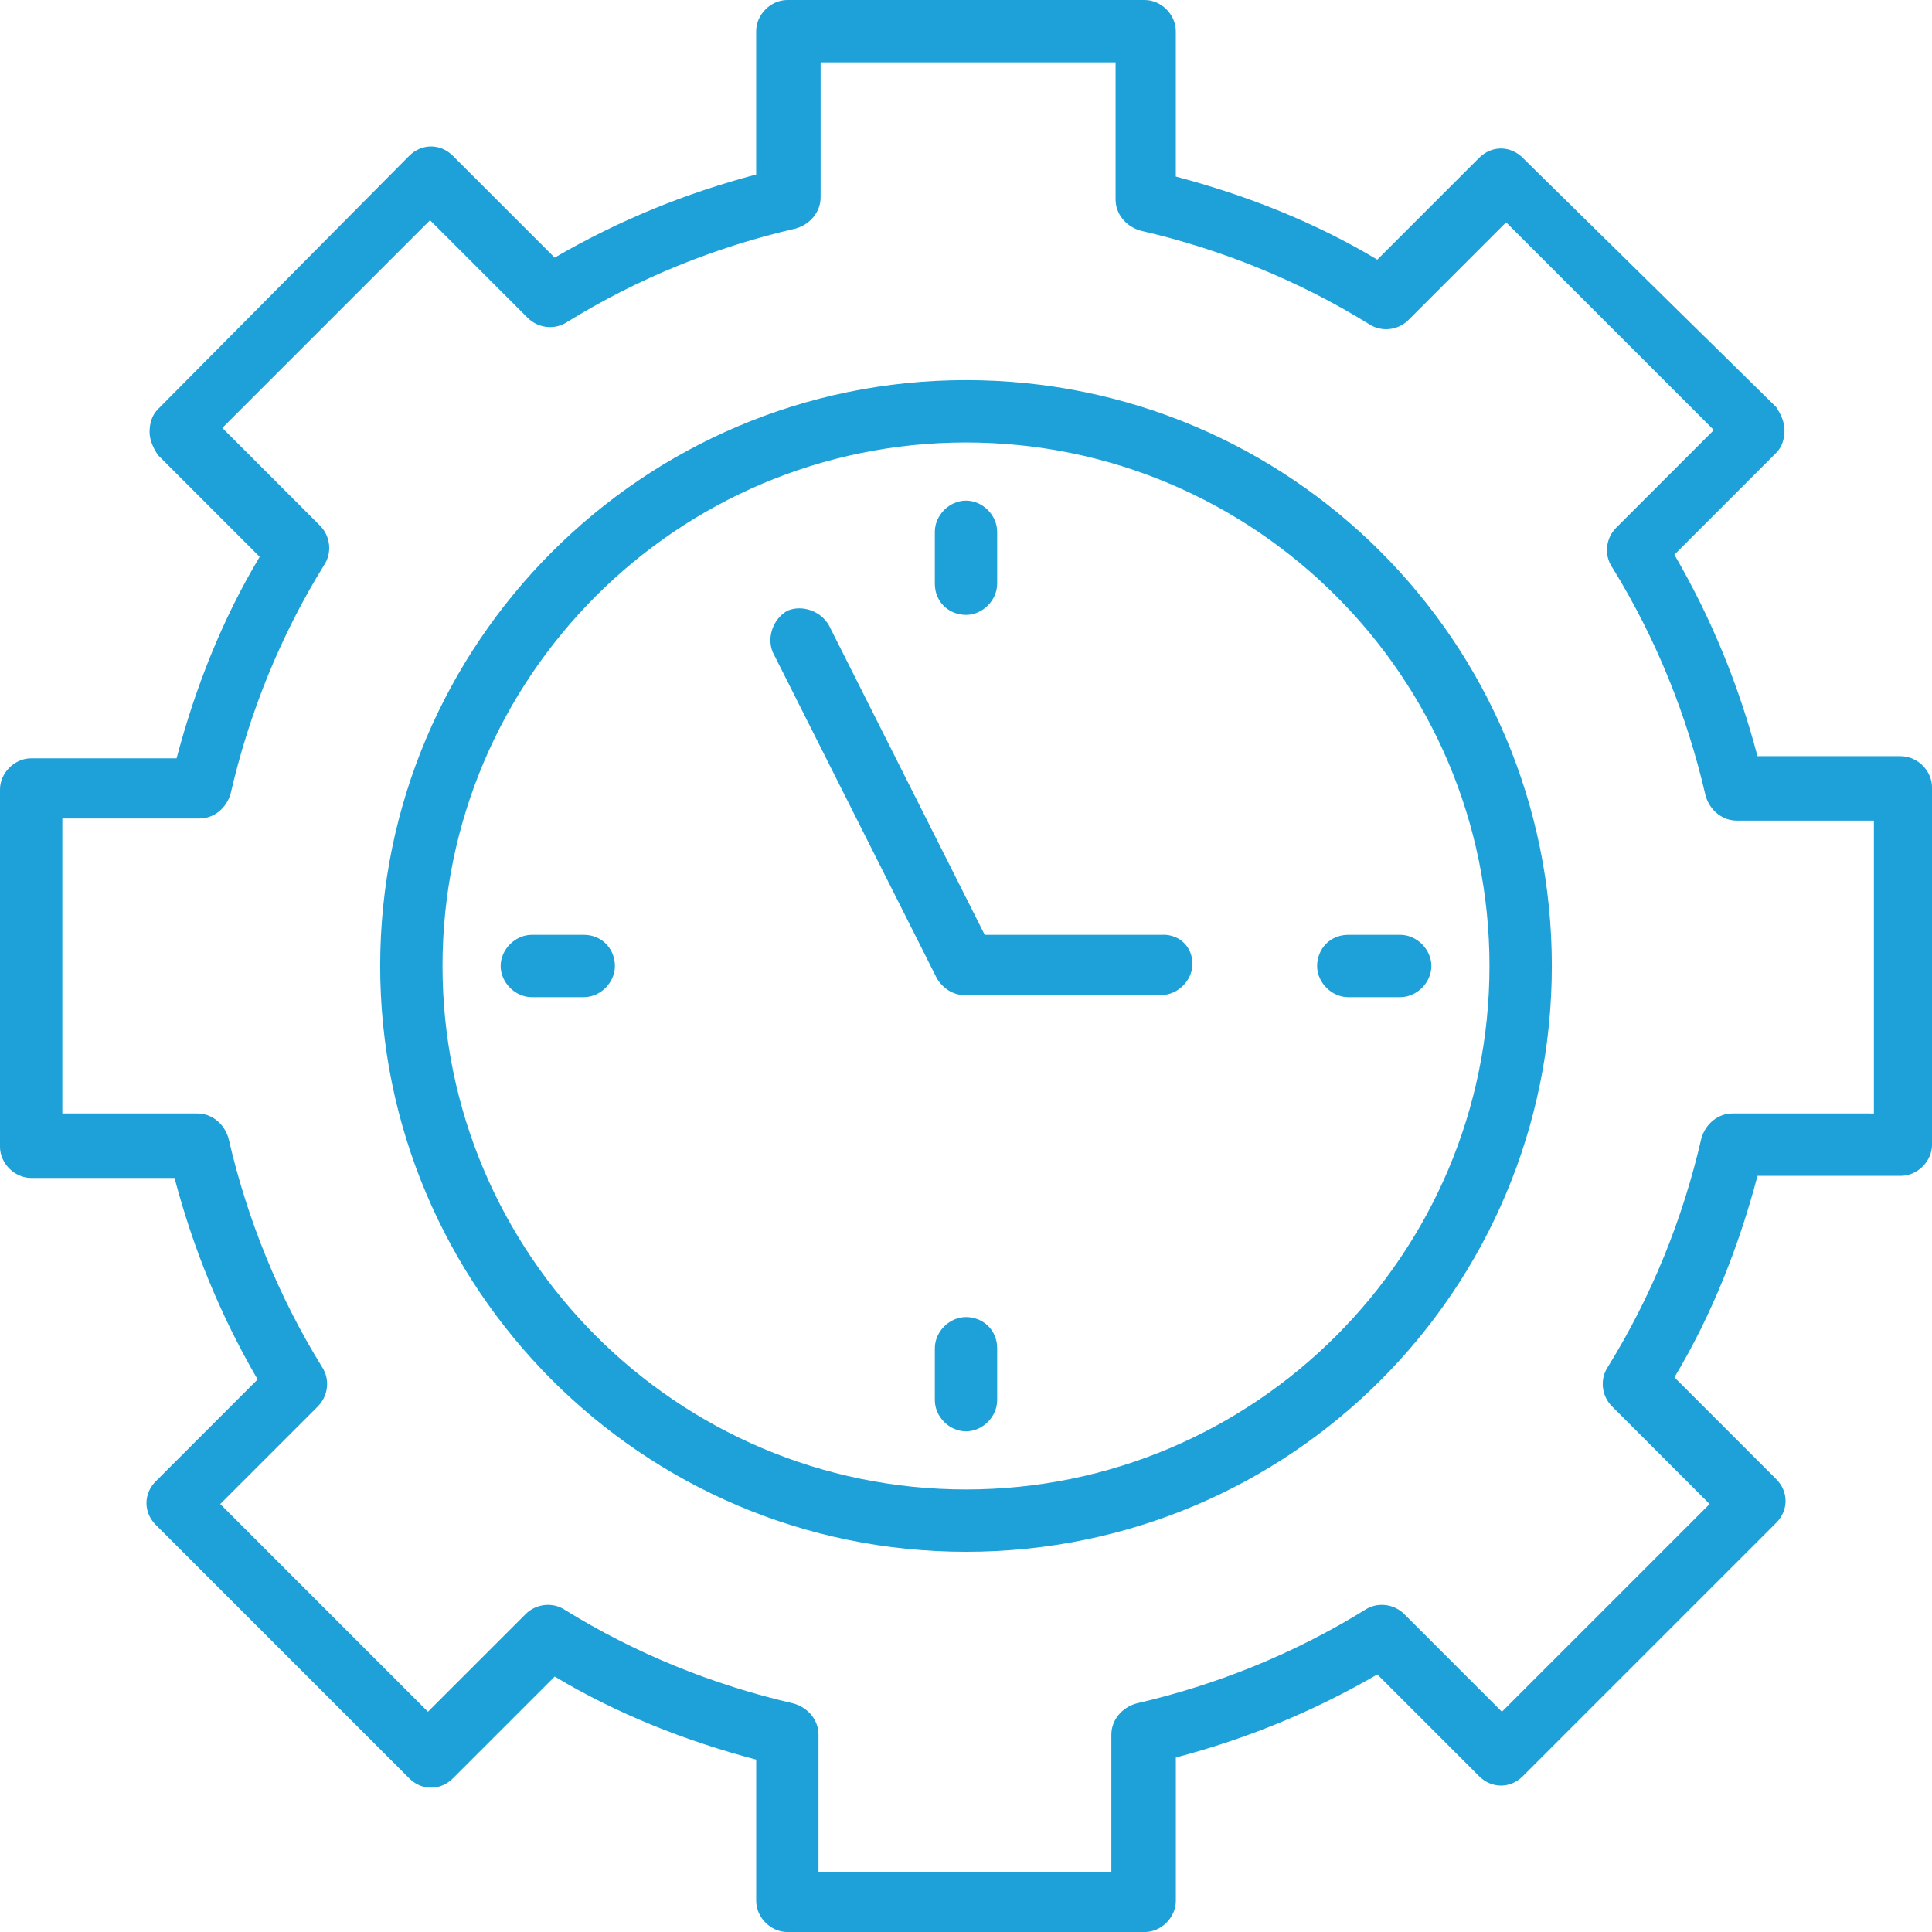 <?xml version="1.0" encoding="UTF-8"?>
<svg id="Layer_1" data-name="Layer 1" xmlns="http://www.w3.org/2000/svg" viewBox="0 0 512 512">
  <defs>
    <style>
      .cls-1 {
        fill: #1da1d8;
        stroke-width: 0px;
      }
    </style>
  </defs>
  <path class="cls-1" d="m256,100.74c-85.88,0-155.25,69.92-155.25,155.25,0,85.33,69.37,155.25,155.25,155.25s155.25-69.37,155.25-155.25-69.37-155.25-155.25-155.25Zm0,293.98c-76.52,0-138.73-62.21-138.73-138.73,0-76.52,62.21-138.73,138.73-138.73s138.73,62.21,138.73,138.73-62.21,138.73-138.73,138.73Z"/>
  <path class="cls-1" d="m154.7,247.74h-13.76c-4.4,0-8.26,3.86-8.26,8.26s3.86,8.26,8.26,8.26h13.76c4.4,0,8.26-3.86,8.26-8.26,0-4.41-3.31-8.26-8.26-8.26Z"/>
  <path class="cls-1" d="m349.05,256c0,4.4,3.86,8.26,8.26,8.26h13.76c4.4,0,8.26-3.86,8.26-8.26s-3.86-8.26-8.26-8.26h-13.76c-4.95,0-8.26,3.86-8.26,8.26Z"/>
  <path class="cls-1" d="m256,349.04c-4.4,0-8.26,3.86-8.26,8.26v13.76c0,4.4,3.86,8.26,8.26,8.26s8.26-3.86,8.26-8.26v-13.76c0-4.95-3.86-8.26-8.26-8.26Z"/>
  <path class="cls-1" d="m256,162.95c4.4,0,8.26-3.86,8.26-8.26v-13.76c0-4.4-3.86-8.26-8.26-8.26s-8.26,3.86-8.26,8.26v13.76c0,4.96,3.86,8.26,8.26,8.26Z"/>
  <path class="cls-1" d="m308.3,247.74h-47.34l-41.29-82.03c-2.2-3.86-7.16-5.5-11.01-3.86-3.86,2.2-5.5,7.16-3.86,11.01l43.49,86.43c1.65,2.75,4.4,4.4,7.16,4.4h52.3c4.4,0,8.26-3.86,8.26-8.26s-3.3-7.71-7.71-7.71h0Z"/>
  <path class="cls-1" d="m503.74,200.39h-37.99c-4.95-18.72-12.11-36.34-22.02-53.4l26.98-26.98c1.65-1.65,2.2-3.86,2.2-6.06s-1.1-4.4-2.2-6.06l-67.17-66.06c-3.3-3.3-8.26-3.3-11.56,0l-26.98,26.98c-16.52-9.91-34.68-17.07-53.4-22.02V8.26C311.6,3.86,307.75,0,303.34,0h-94.69c-4.4,0-8.26,3.86-8.26,8.26v37.99c-18.72,4.95-36.34,12.11-53.4,22.02l-26.98-26.98c-3.3-3.3-8.26-3.3-11.56,0L41.84,108.46c-1.65,1.65-2.2,3.86-2.2,6.06s1.1,4.4,2.2,6.06l26.98,26.98c-9.91,16.52-17.07,34.68-22.02,53.4H8.26c-4.4,0-8.26,3.85-8.26,8.26v94.69c0,4.4,3.86,8.26,8.26,8.26h37.99c4.95,18.72,12.11,36.34,22.02,53.4l-26.98,26.98c-3.3,3.3-3.3,8.26,0,11.56l67.17,67.17c3.3,3.3,8.26,3.3,11.56,0l26.98-26.98c16.52,9.91,34.68,17.07,53.4,22.02v37.43c0,4.4,3.86,8.26,8.26,8.26h94.69c4.4,0,8.26-3.86,8.26-8.26v-37.99c18.72-4.95,36.34-12.11,53.4-22.02l26.98,26.98c3.3,3.3,8.26,3.3,11.56,0l67.17-67.17c3.3-3.3,3.3-8.26,0-11.56l-26.98-26.98c9.91-16.52,17.07-34.68,22.02-53.4h37.99c4.4,0,8.26-3.86,8.26-8.26v-94.69c0-4.4-3.86-8.26-8.26-8.26h0Zm-8.26,94.69h-36.34c-3.86,0-7.16,2.75-8.26,6.61-4.95,21.47-13.21,41.84-24.78,60.56-2.2,3.3-1.65,7.71,1.1,10.46l25.87,25.87-55.05,55.05-25.87-25.87c-2.75-2.75-7.16-3.3-10.46-1.1-18.72,11.56-39.09,19.82-60.56,24.78-3.86,1.1-6.61,4.4-6.61,8.26v36.34h-77.61v-36.34c0-3.86-2.75-7.16-6.61-8.26-21.47-4.95-41.84-13.21-60.56-24.78-3.3-2.2-7.71-1.65-10.46,1.1l-25.87,25.87-55.05-55.05,25.87-25.87c2.75-2.75,3.3-7.16,1.1-10.46-11.56-18.72-19.82-39.09-24.77-60.56-1.1-3.86-4.4-6.61-8.26-6.61H16.52s0-78.17,0-78.17h36.34c3.86,0,7.16-2.75,8.26-6.61,4.95-21.47,13.21-41.84,24.77-60.56,2.2-3.3,1.65-7.71-1.1-10.46l-25.87-25.87,55.05-55.05,25.87,25.87c2.75,2.75,7.16,3.3,10.46,1.1,18.72-11.56,39.09-19.82,60.56-24.77,3.86-1.1,6.61-4.4,6.61-8.26V16.52s78.17,0,78.17,0v36.34c0,3.86,2.75,7.16,6.61,8.26,21.47,4.95,41.84,13.21,60.56,24.77,3.3,2.2,7.71,1.65,10.46-1.1l25.87-25.87,55.05,55.05-25.87,25.87c-2.75,2.75-3.3,7.16-1.1,10.46,11.56,18.72,19.82,39.09,24.78,60.56,1.1,3.86,4.4,6.61,8.26,6.61h36.34v77.62s-1.11,0-1.11,0Z"/>
</svg>